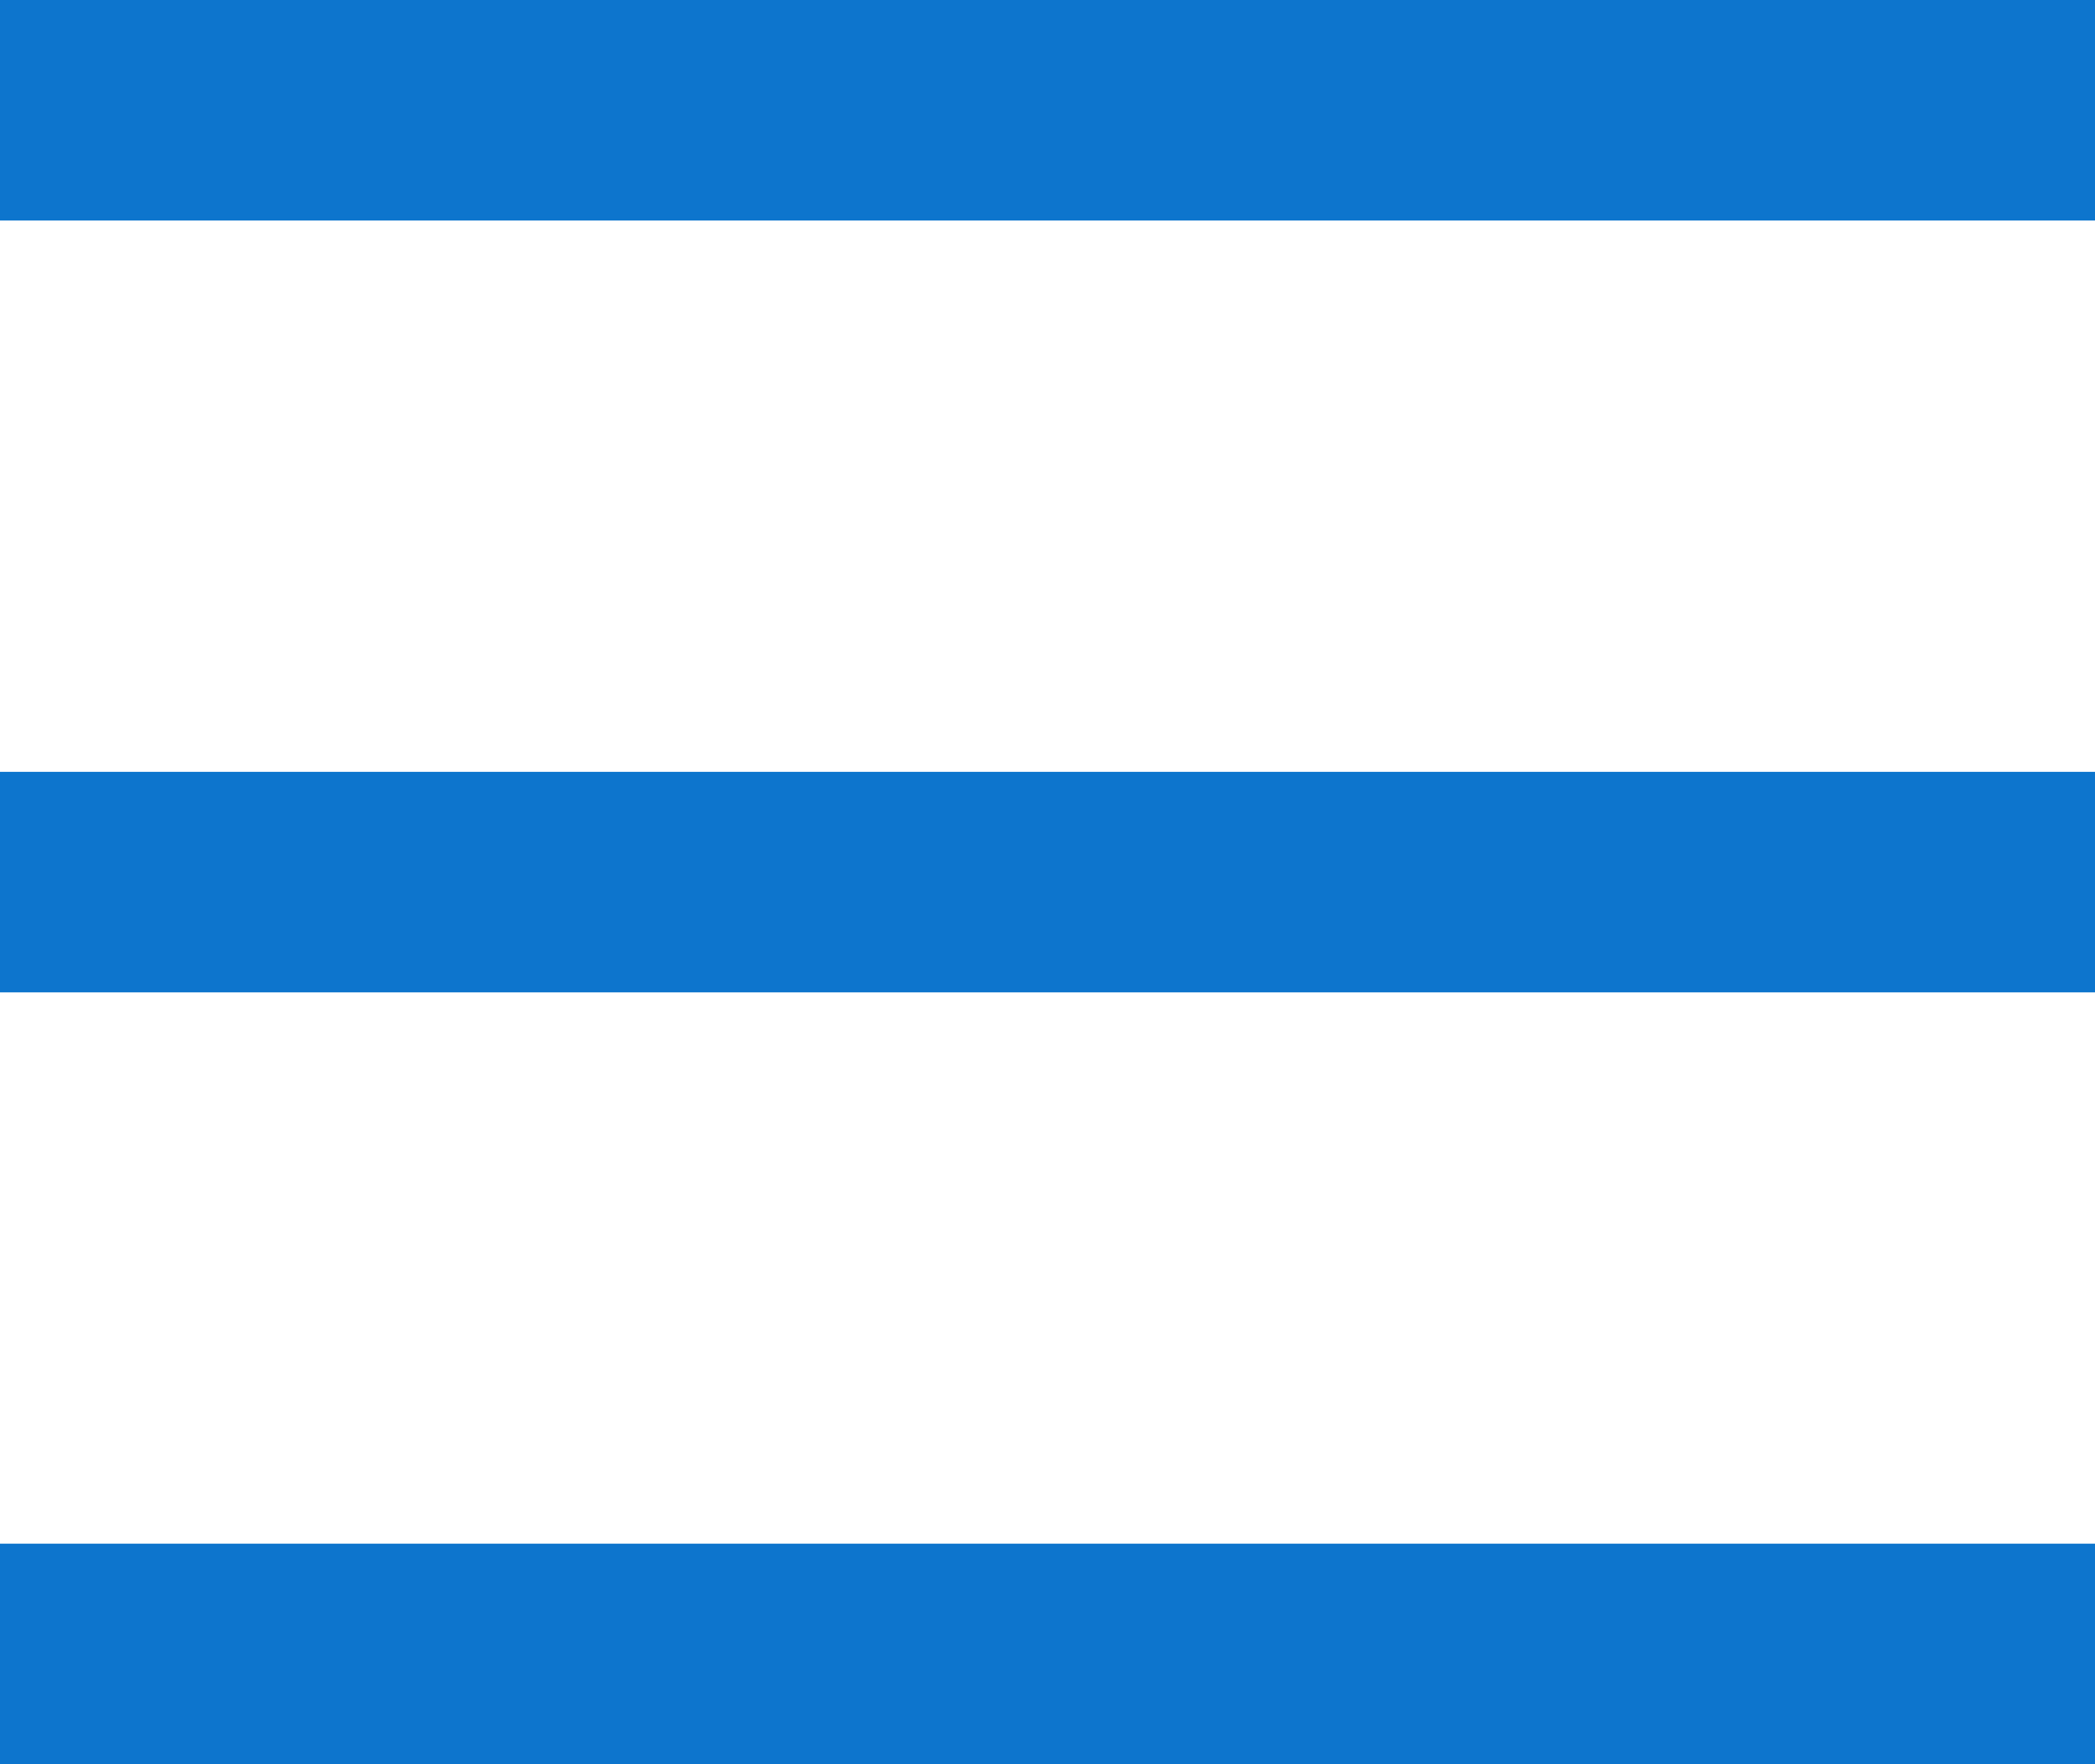 <?xml version="1.0" encoding="UTF-8"?>
<svg id="_レイヤー_2" data-name="レイヤー 2" xmlns="http://www.w3.org/2000/svg" viewBox="0 0 19 16">
  <defs>
    <style>
      .cls-1 {
        fill: none;
        stroke: #0d75cd;
        stroke-miterlimit: 10;
        stroke-width: 2px;
      }
    </style>
  </defs>
  <g id="_レイヤー_1-2" data-name="レイヤー 1">
    <line class="cls-1" y1="1" x2="19" y2="1"/>
    <line class="cls-1" y1="8" x2="19" y2="8"/>
    <line class="cls-1" y1="15" x2="19" y2="15"/>
  </g>
</svg>